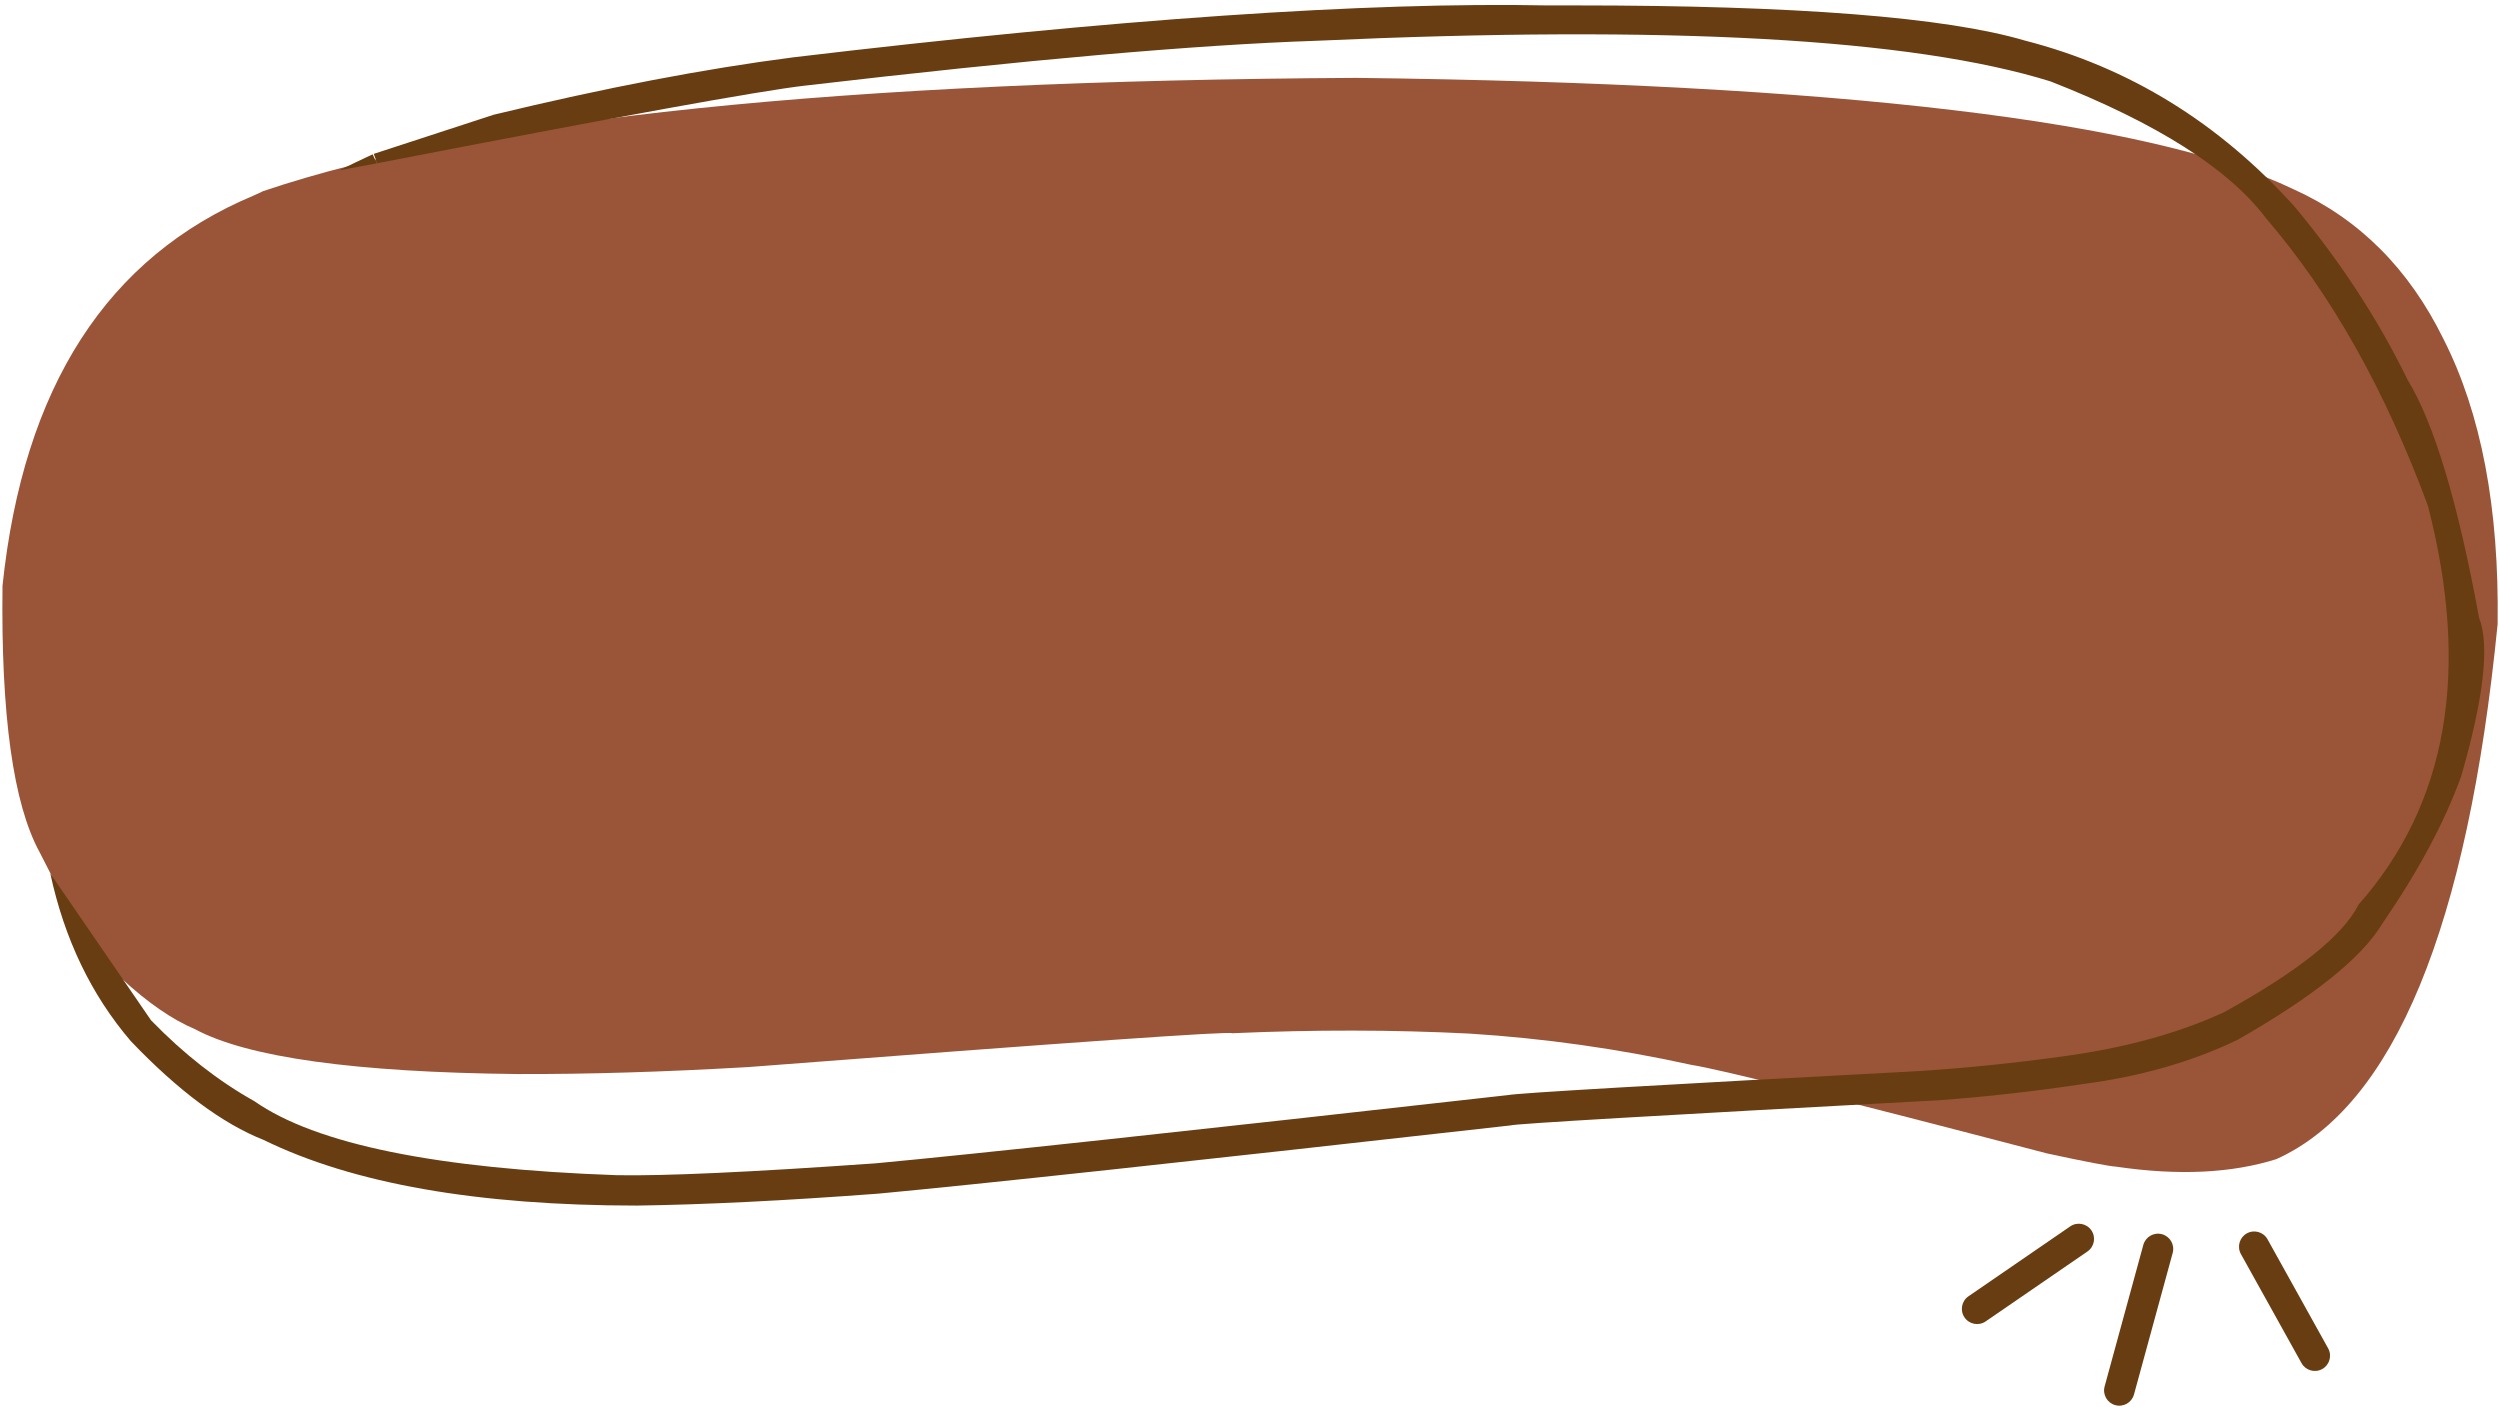 <?xml version="1.0" encoding="UTF-8" standalone="no"?><svg xmlns="http://www.w3.org/2000/svg" xmlns:xlink="http://www.w3.org/1999/xlink" fill="#000000" height="940.1" preserveAspectRatio="xMidYMid meet" version="1" viewBox="-241.7 466.0 1669.9 940.1" width="1669.9" zoomAndPan="magnify"><g><g fill="#9a5538" id="change1_1"><path d="M-65.953,593.685L-71.991,596.496Q-219.109,657.953,-240.023,857.248Q-241.662,986.933,-215.197,1035.312Q-176.66,1112.222,-160.496,1119.604Q-134.287,1143.849,-111.316,1153.513Q-58.851,1181.678,103.699,1183.414Q173.772,1183.668,258.172,1178.756Q581.316,1153.869,581.278,1156.166Q663.547,1152.527,739.739,1156.394Q814.503,1161.101,887.982,1177.274Q915.649,1181.524,1125.65,1236.447Q1164.299,1244.786,1172.053,1245.32Q1233.925,1254.398,1278.847,1240.248Q1396.495,1187.005,1426.615,882.86Q1428.236,766.785,1390.424,692.415Q1355.771,621.885,1290.244,592.39Q1147.584,523.804,664.376,518.014Q149.086,520.88,-65.953,593.685"/></g></g><g fill="#683d12"><g id="change2_5"><path d="M7.213,569.084L6.977,569.193Q-4.04,574.303,-15.115,579.785Q-1.25,577.104,9.981,575.097L7.213,569.084"/></g><g id="change2_2"><path d="M810.829,469.617L792.678,469.628Q610.013,465.994,288.458,504.259Q199.456,515.71,88.106,542.625L7.944,568.781L10.257,575.046Q250.758,528.409,295.733,523.227Q518.287,497.199,637.171,493.252Q989.375,477.258,1127.934,520.362Q1234.552,562.151,1271.916,611.796Q1337.127,687.661,1380.062,803.863Q1422.793,969.453,1333.74,1070.209Q1318.132,1101.292,1243.591,1142.252Q1198,1163.178,1137.162,1171.477Q1086.711,1178.483,1039.59,1181.463Q776.03,1195.422,765.73,1197.459Q443.523,1233.686,343.142,1243.059Q218.186,1251.872,170.452,1250.985Q-10.227,1244.638,-71.798,1201.543Q-107.906,1181.369,-140.805,1147.534L-208.104,1049.457Q-193.923,1115.171,-154.332,1161.413Q-106.815,1211.153,-65.597,1227.43Q23.779,1271.219,183.736,1271.28Q251.24,1270.346,344.839,1263.318Q445.472,1253.937,767.333,1217.727Q770.934,1216.141,1052.939,1200.951Q1100.413,1197.543,1150.089,1190.028Q1207.163,1182.547,1252.912,1160.566Q1329.08,1117.115,1349.59,1082.958Q1385.503,1030.743,1402.258,984.577Q1424.993,905.866,1414.21,878.614Q1393.138,763.35,1366.409,719.541Q1336.965,659.174,1291.003,604.025Q1215.142,519.855,1110.901,493.116Q1031.491,469.617,810.829,469.617 Z"/></g><g id="change2_1"><path d="M1209.57,1302.896L1209.57,1302.896L1183.715,1397.454C1182.234,1402.87,1176.643,1406.06,1171.227,1404.579C1165.811,1403.098,1162.621,1397.507,1164.102,1392.091L1164.102,1392.091L1189.957,1297.533C1191.438,1292.117,1197.029,1288.926,1202.445,1290.407C1207.861,1291.888,1211.051,1297.479,1209.57,1302.896 Z"/></g><g id="change2_3"><path d="M1152.628,1301.945L1152.628,1301.945L1084.666,1348.633C1080.039,1351.813,1073.709,1350.638,1070.53,1346.011C1067.351,1341.382,1068.525,1335.053,1073.153,1331.874L1073.153,1331.874L1141.115,1285.186C1145.743,1282.006,1152.072,1283.18,1155.251,1287.809C1158.431,1292.437,1157.256,1298.766,1152.628,1301.945 Z"/></g><g id="change2_4"><path d="M1272.918,1293.798L1272.918,1293.798L1313.4,1366.637C1316.128,1371.545,1314.36,1377.735,1309.452,1380.463C1304.544,1383.19,1298.355,1381.423,1295.627,1376.515L1295.627,1376.515L1255.145,1303.675C1252.418,1298.767,1254.185,1292.578,1259.093,1289.85C1264.001,1287.122,1270.191,1288.89,1272.918,1293.798 Z"/></g></g></svg>